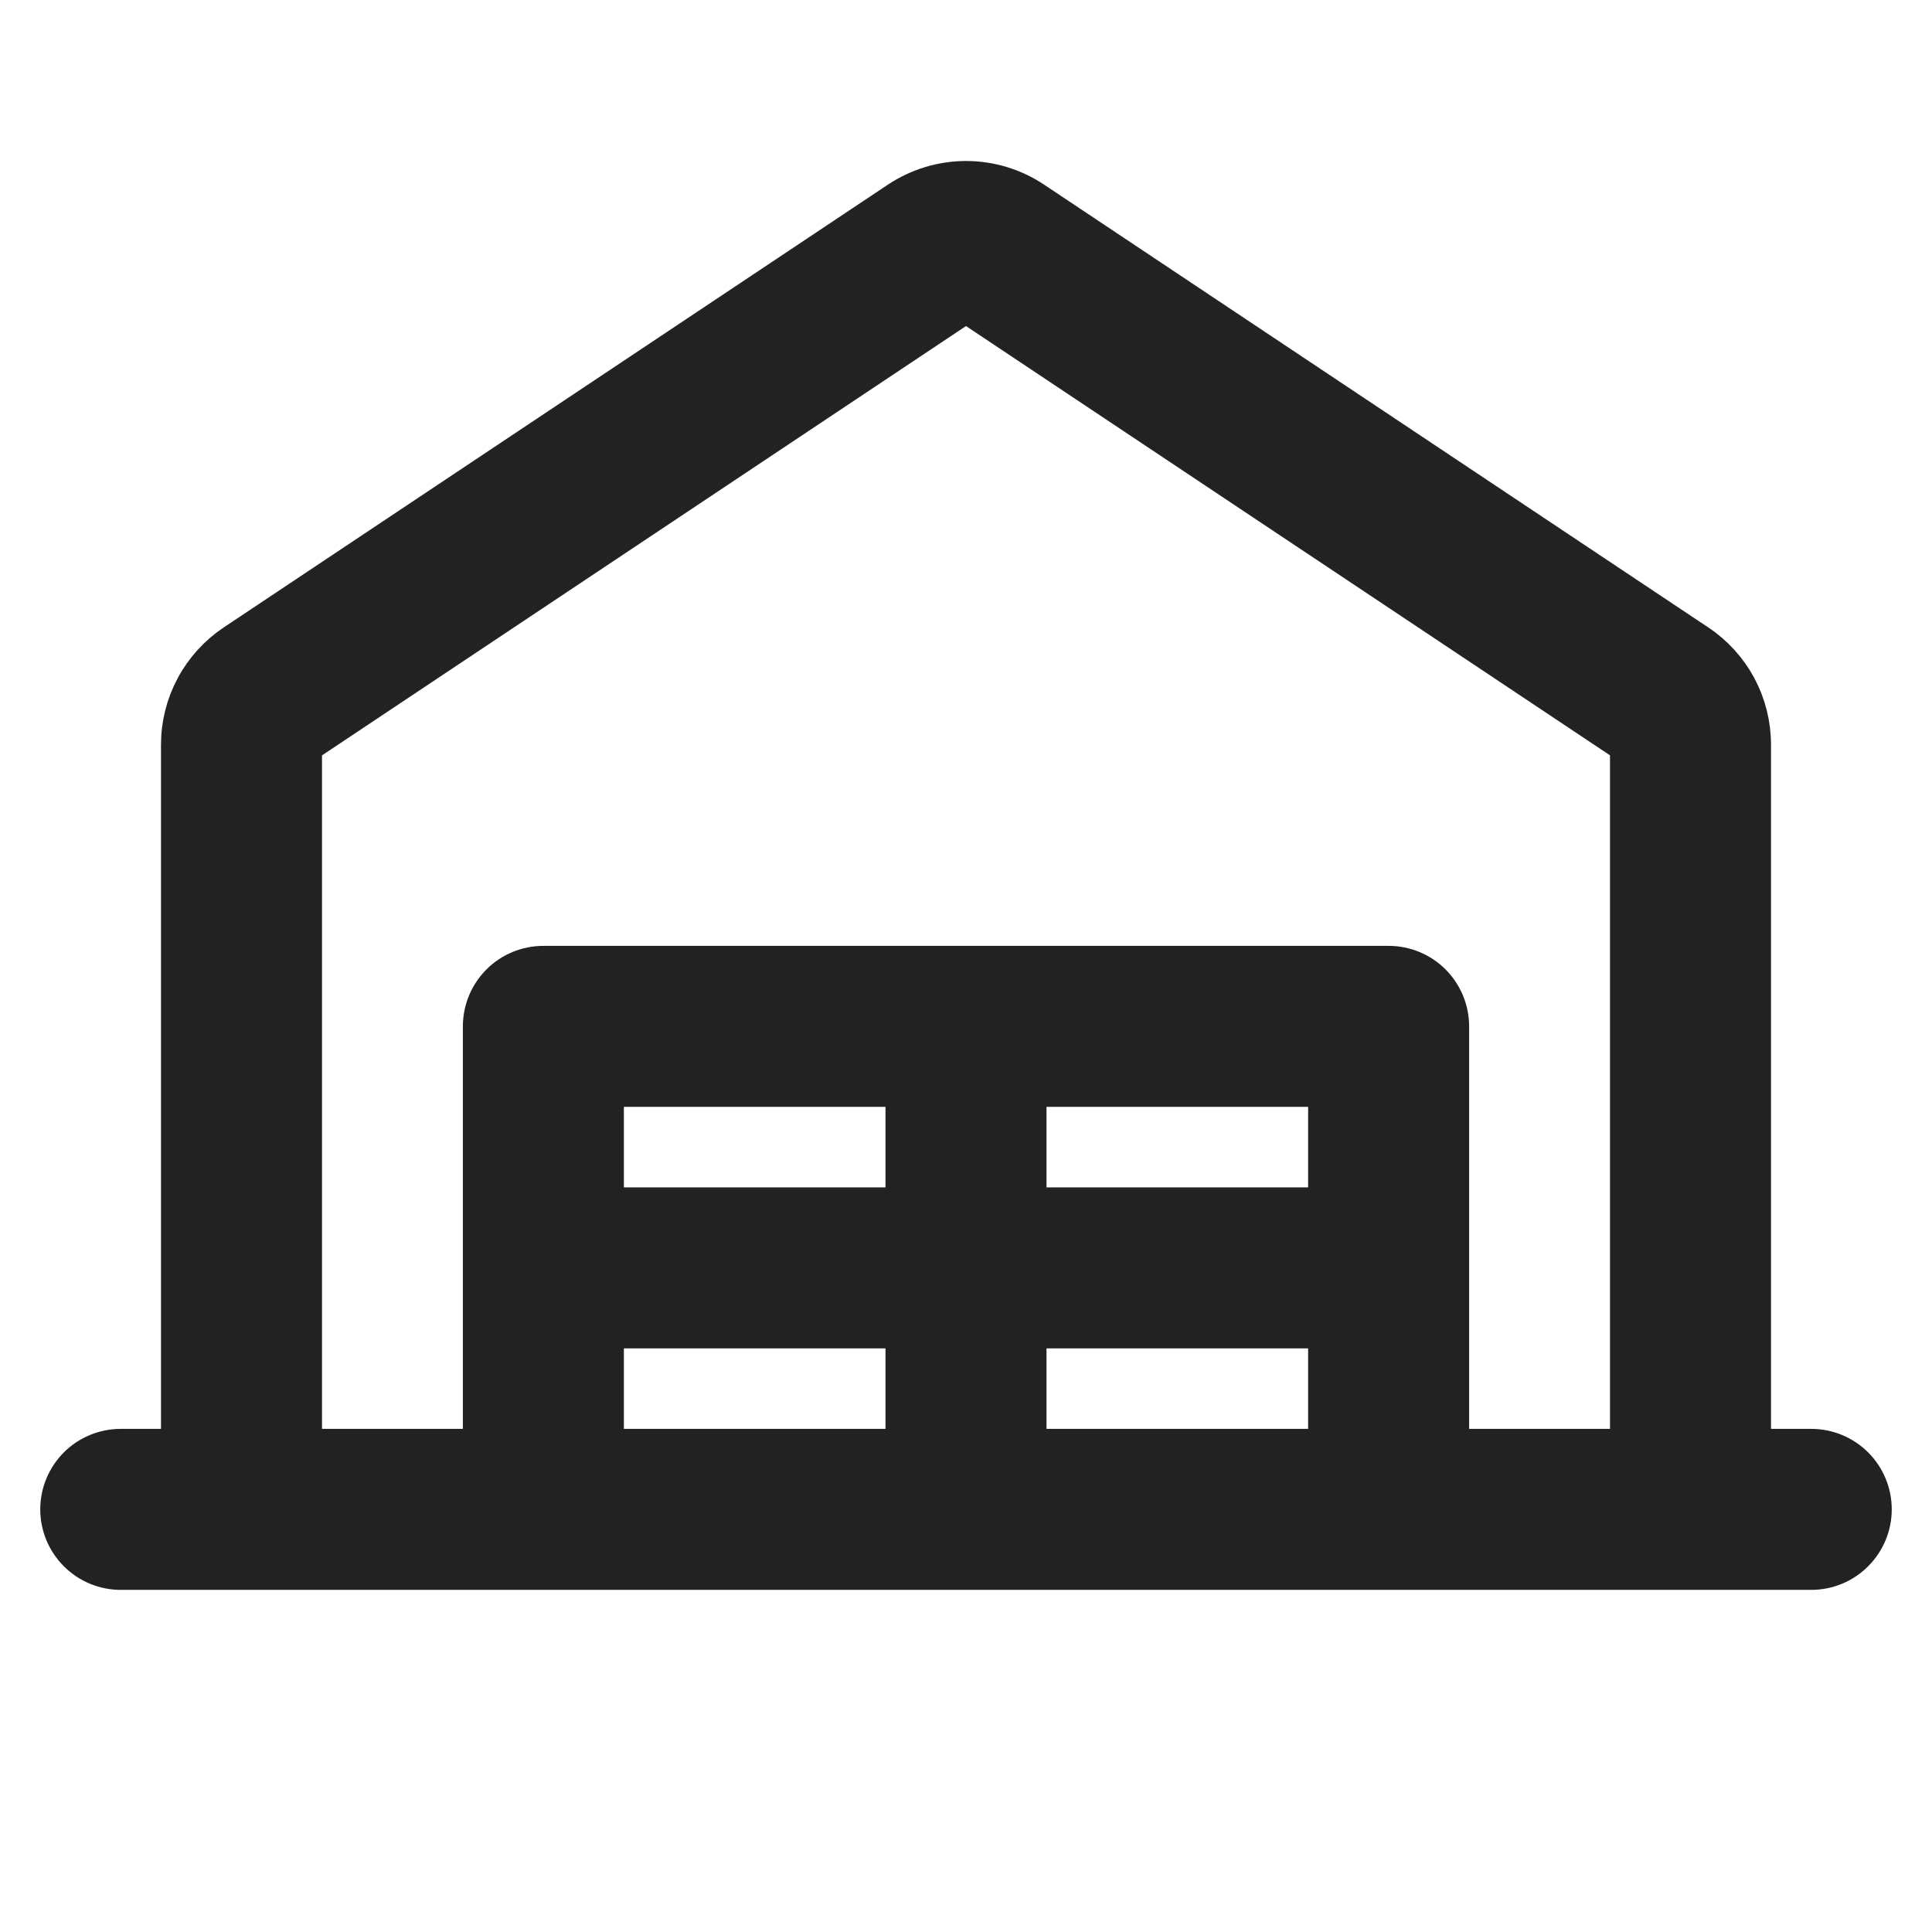 <svg width="24" height="24" viewBox="0 0 24 24" fill="none" xmlns="http://www.w3.org/2000/svg">
<g id="ph:garage">
<path id="Vector" d="M22.5 18H21.75V9.25C21.75 9.003 21.689 8.76 21.573 8.542C21.456 8.325 21.288 8.139 21.082 8.002L12.832 2.502C12.586 2.338 12.297 2.25 12.001 2.25C11.704 2.25 11.415 2.338 11.168 2.502L2.918 8.002C2.713 8.139 2.544 8.325 2.428 8.542C2.311 8.76 2.25 9.003 2.25 9.25V18H1.5C1.301 18 1.11 18.079 0.97 18.219C0.829 18.36 0.75 18.551 0.75 18.75C0.75 18.949 0.829 19.139 0.97 19.28C1.11 19.421 1.301 19.5 1.5 19.5H22.5C22.699 19.5 22.89 19.421 23.03 19.28C23.171 19.139 23.25 18.949 23.25 18.75C23.25 18.551 23.171 18.36 23.03 18.219C22.89 18.079 22.699 18 22.5 18ZM3.75 9.25L12 3.75L20.25 9.249V18H18V12.75C18 12.551 17.921 12.36 17.78 12.219C17.64 12.079 17.449 12 17.25 12H6.75C6.551 12 6.36 12.079 6.22 12.219C6.079 12.36 6 12.551 6 12.75V18H3.75V9.25ZM16.5 13.5V15H12.75V13.5H16.5ZM11.25 15H7.5V13.5H11.25V15ZM7.5 16.5H11.25V18H7.5V16.5ZM12.75 16.5H16.5V18H12.75V16.5Z" fill="#222222" stroke="#222222" stroke-width="0.5"/>
</g>
</svg>

